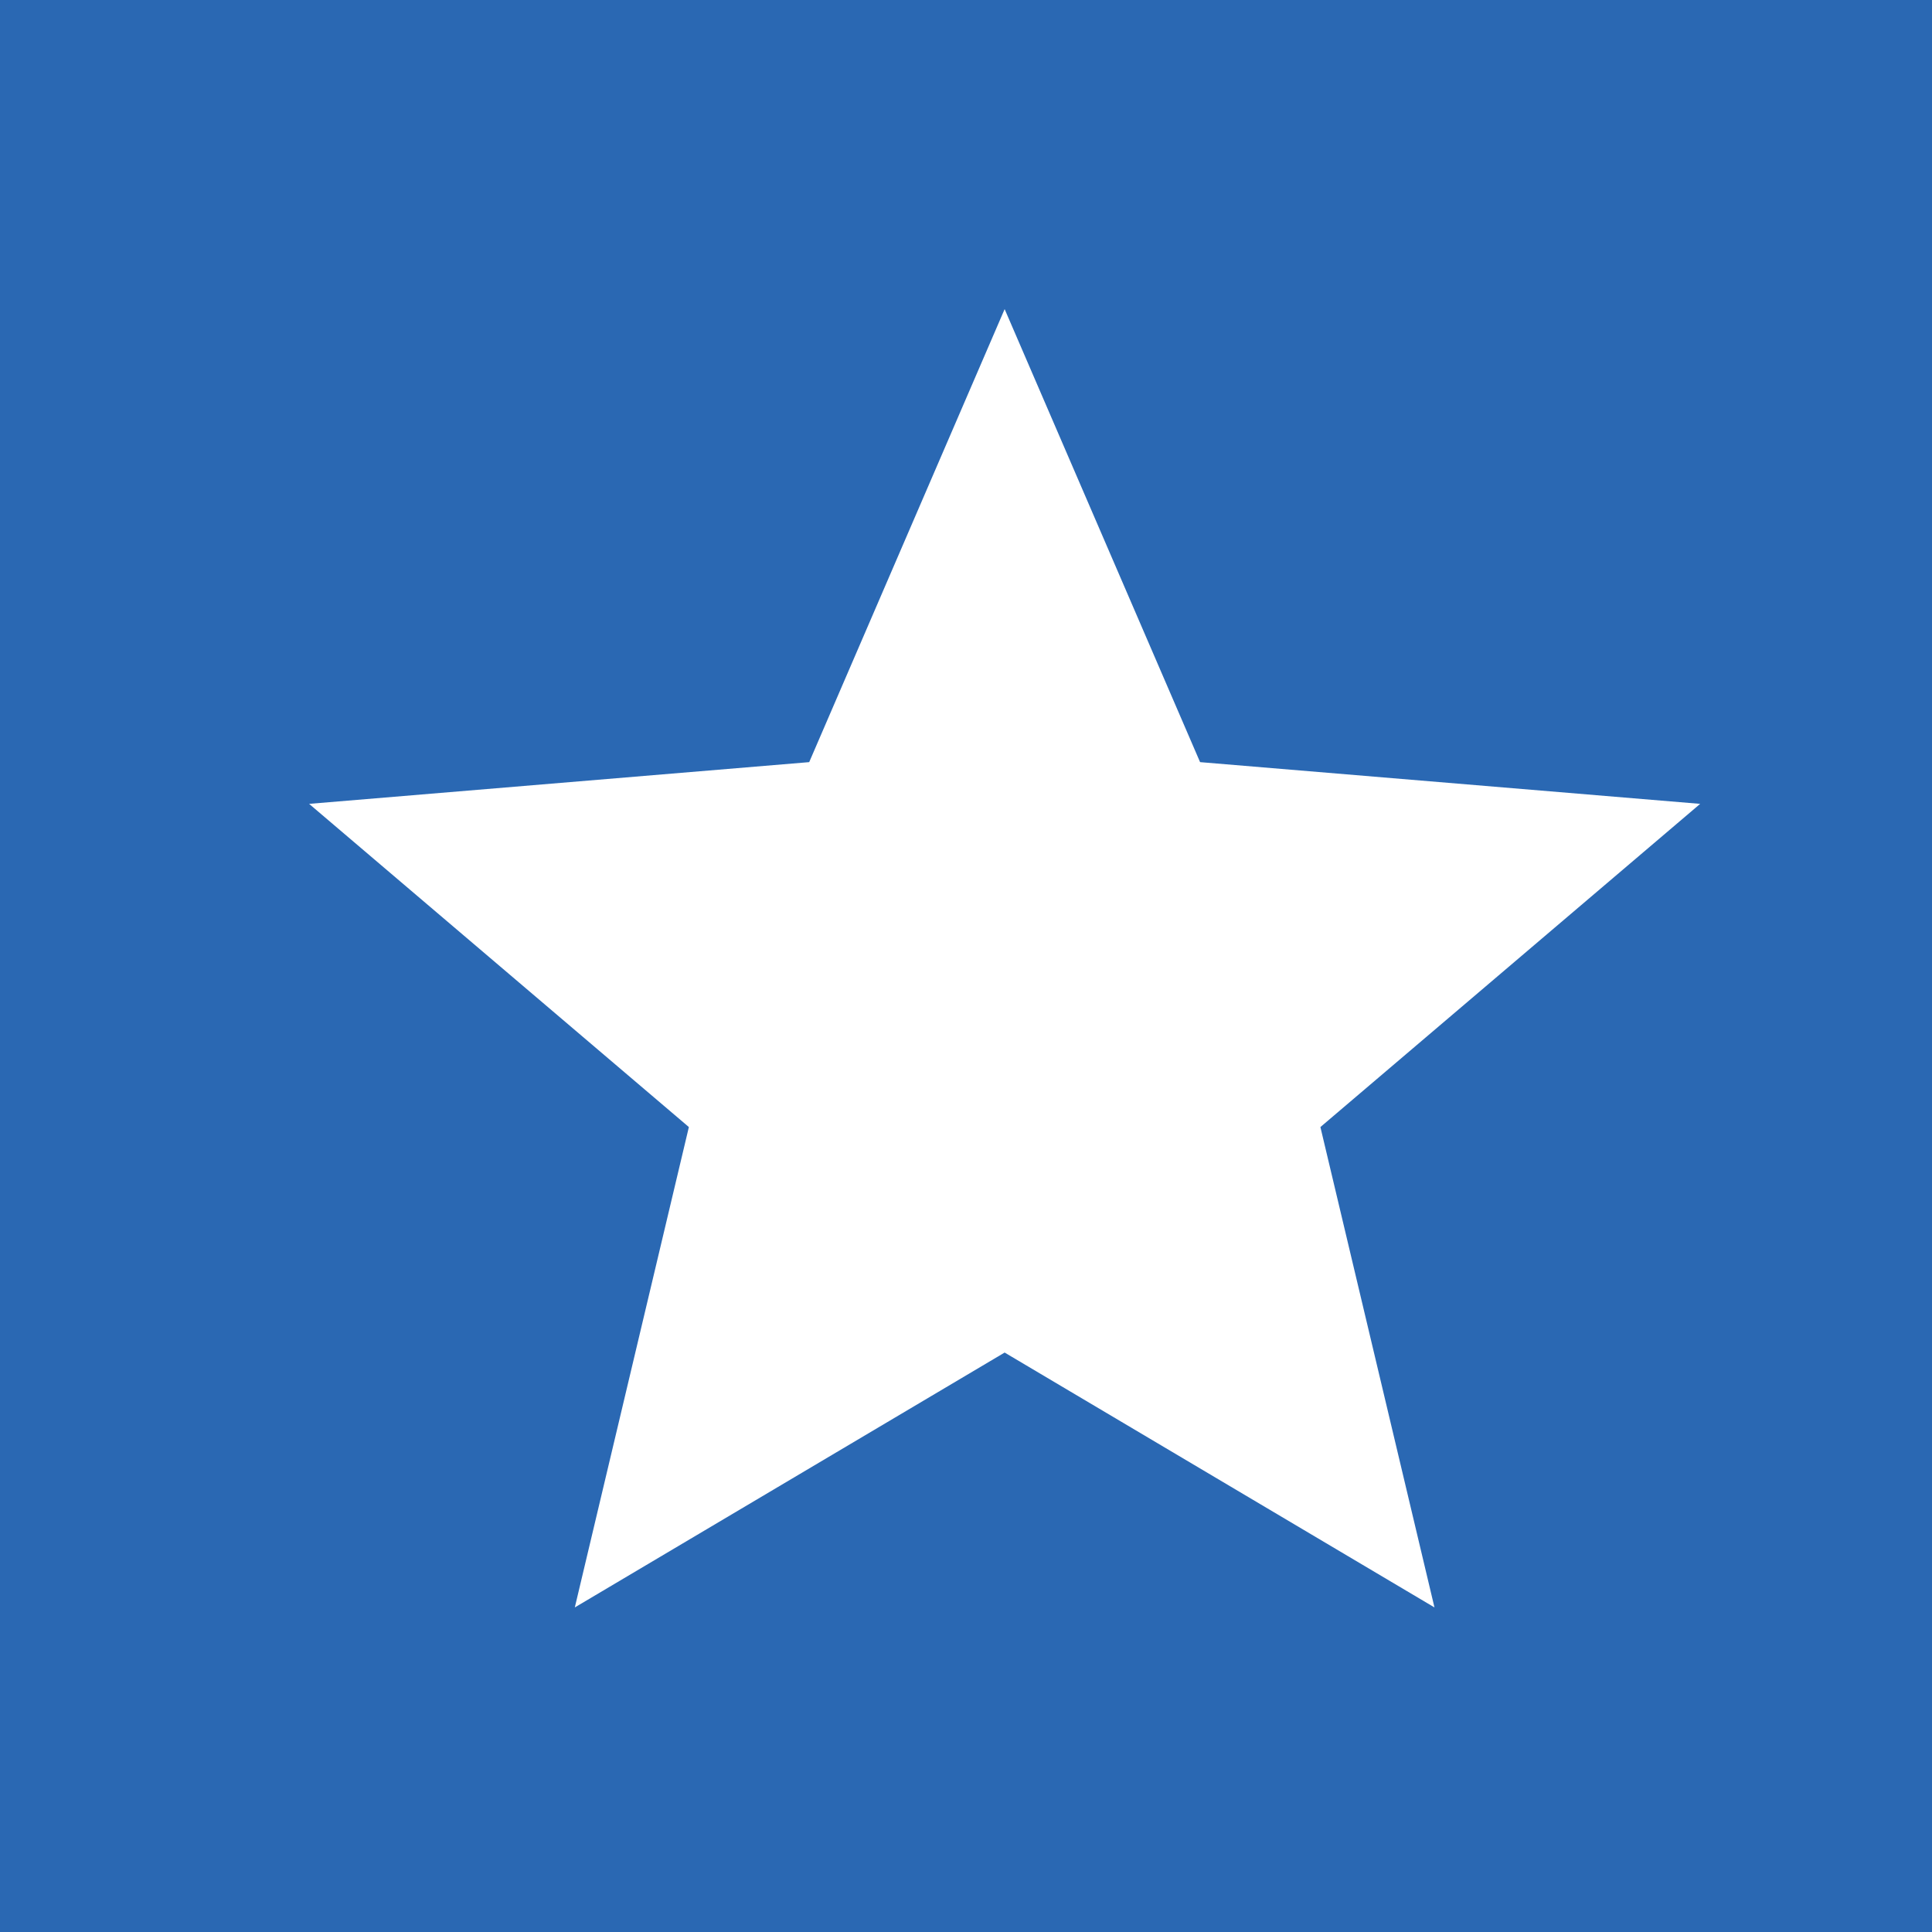 <svg width="25" height="25" viewBox="0 0 25 25" fill="none" xmlns="http://www.w3.org/2000/svg">
<g id="Group 145">
<rect id="Rectangle 144" width="25" height="25" fill="#2A68B3"/>
<path id="Vector" d="M13 17.502L18.562 20.8L17.086 14.584L22 10.402L15.529 9.862L13 4L10.471 9.862L4 10.402L8.914 14.584L7.438 20.8L13 17.502Z" fill="white"/>
</g>
</svg>
